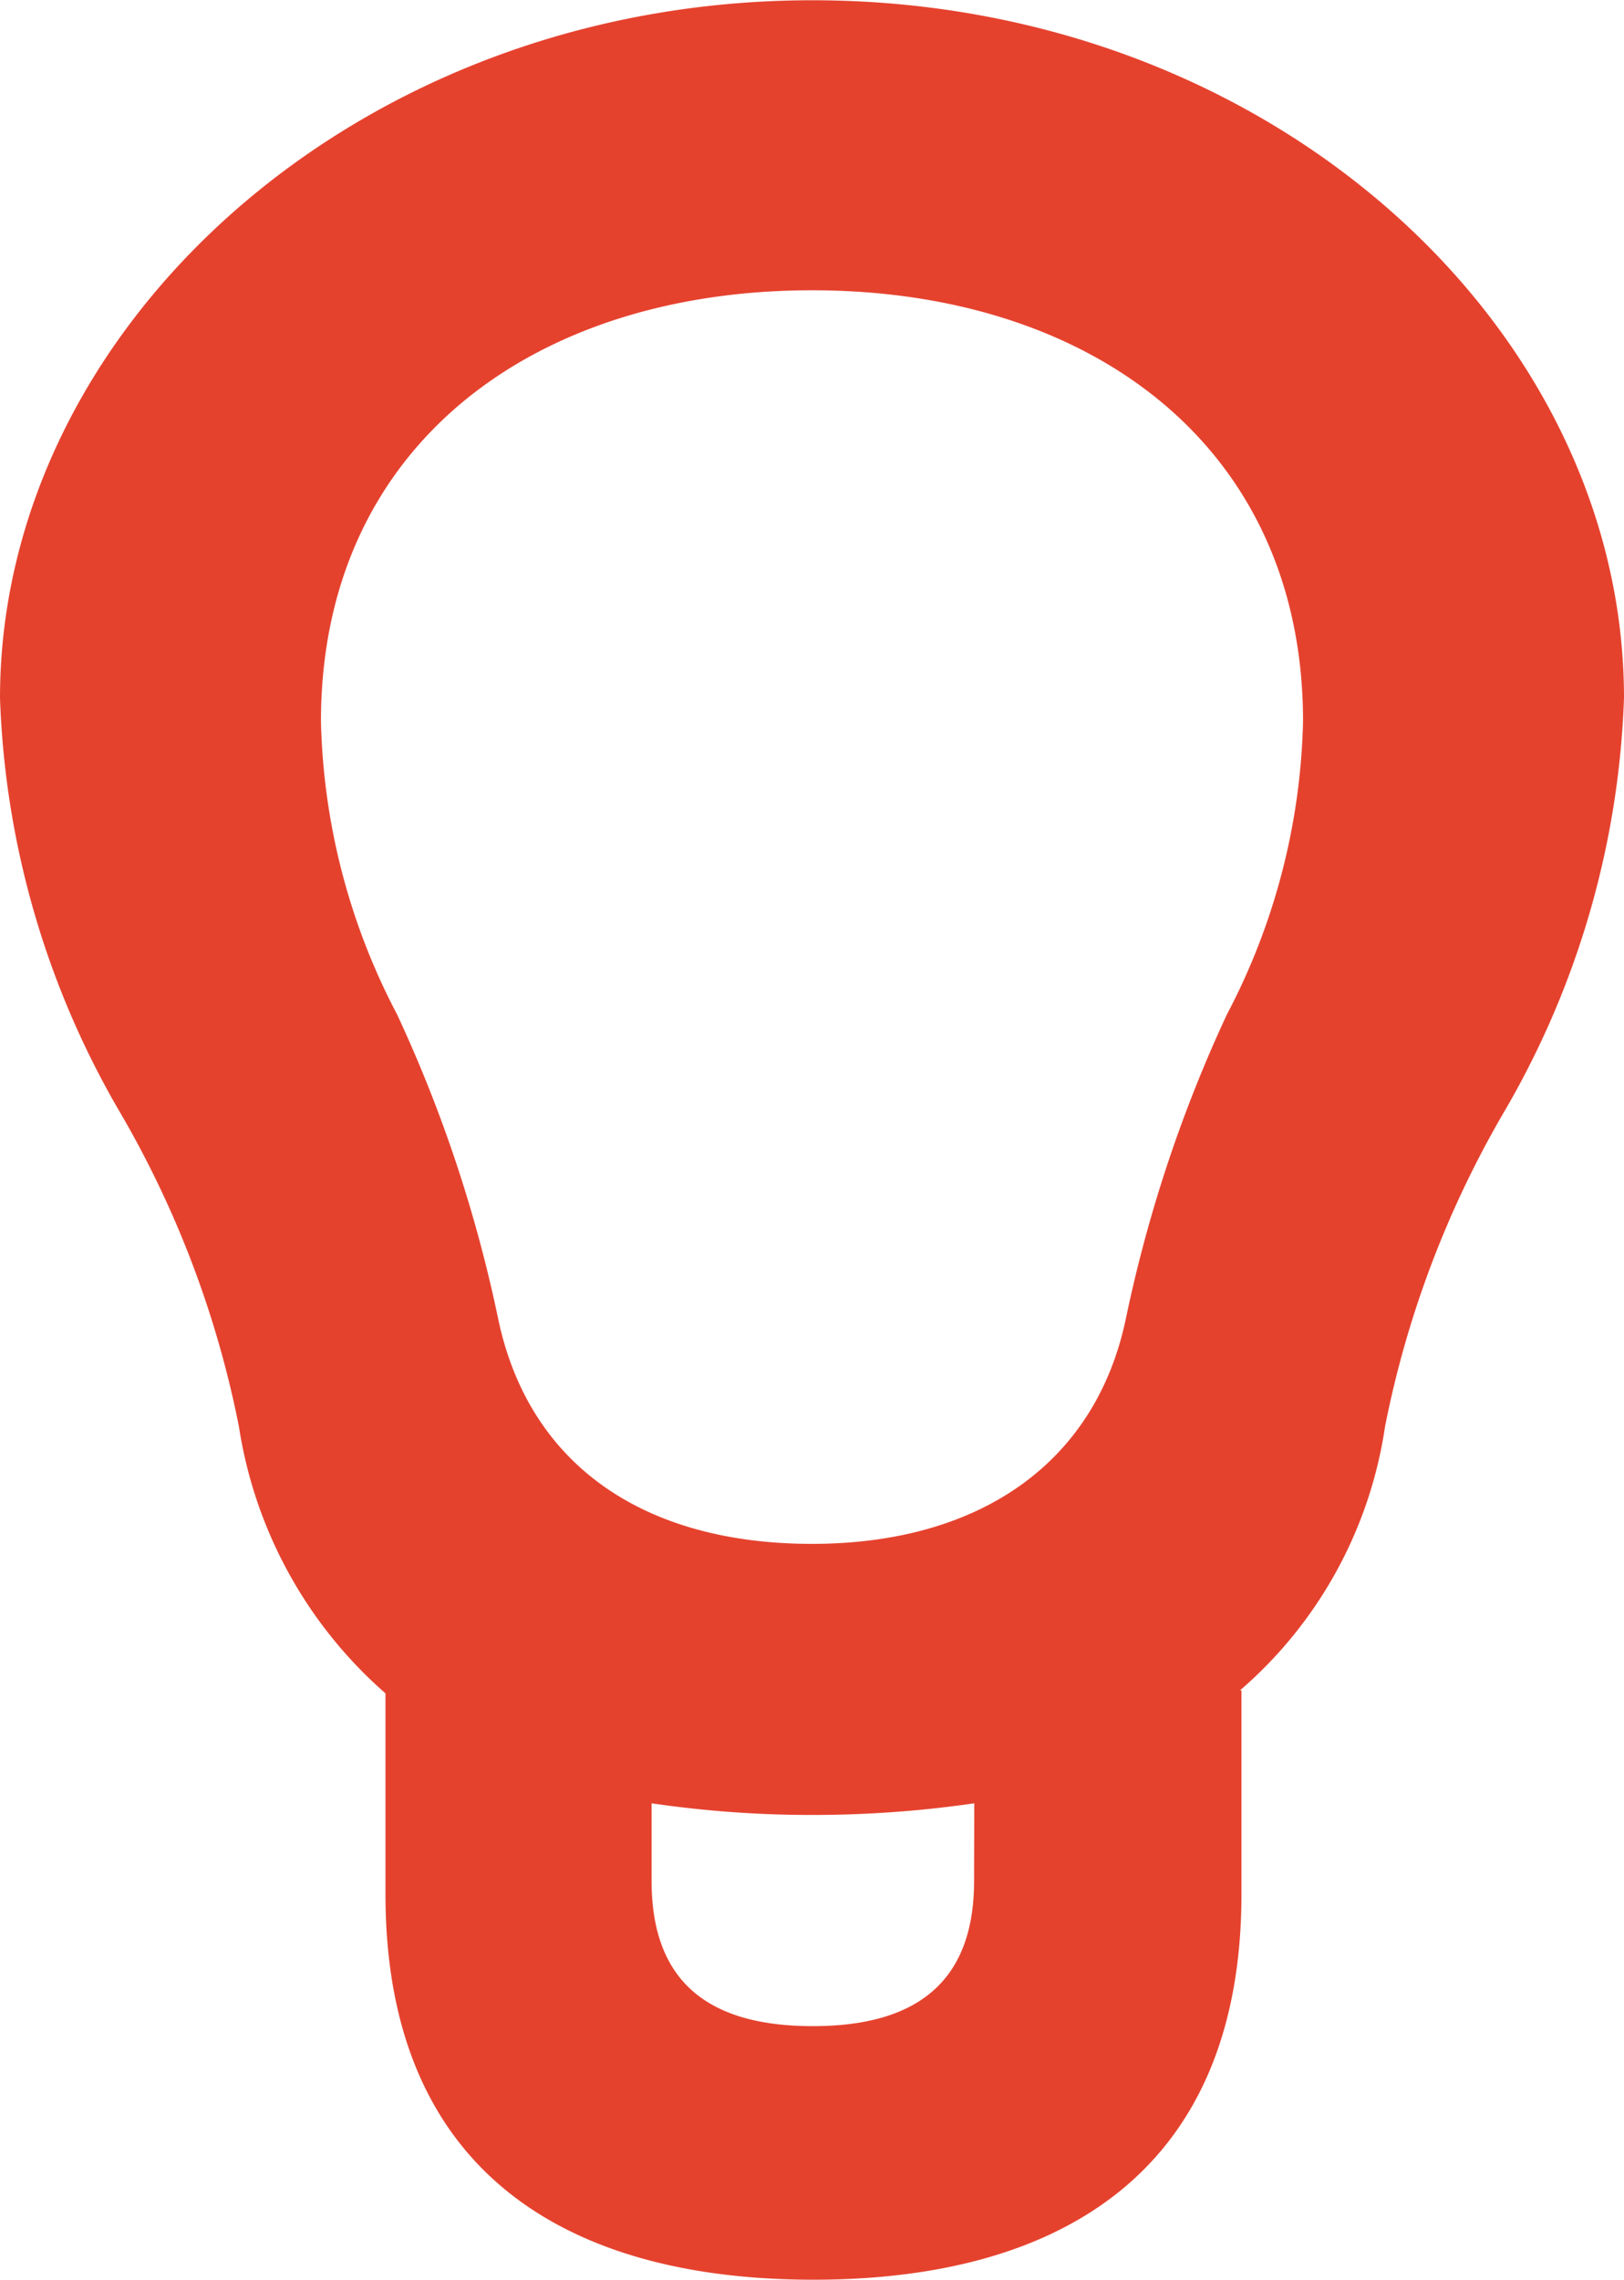 <svg xmlns="http://www.w3.org/2000/svg" width="18.276" height="25.649" viewBox="0 0 18.276 25.649">
  <g id="Group_192" data-name="Group 192" transform="translate(-274.204 -3005.308)">
    <path id="Path_209" data-name="Path 209" d="M292.48,3013.16a9.9,9.9,0,0,1-1.336,4.635,11.4,11.4,0,0,0-1.353,3.562,4.855,4.855,0,0,1-1.633,2.97h.017v2.292c0,3.1-2.012,4.338-4.817,4.338s-4.816-1.237-4.816-4.338v-2.259a4.994,4.994,0,0,1-1.649-3,11.4,11.4,0,0,0-1.353-3.562,9.9,9.9,0,0,1-1.336-4.635c0-4.174,4.024-7.852,9.138-7.852C288.488,3005.308,292.48,3008.986,292.48,3013.16Zm-3.612.264c0-3.085-2.376-4.85-5.526-4.85s-5.526,1.765-5.526,4.85a7.434,7.434,0,0,0,.858,3.3,15.7,15.7,0,0,1,1.138,3.43c.346,1.633,1.633,2.524,3.53,2.524,1.864,0,3.183-.891,3.53-2.524a15.7,15.7,0,0,1,1.138-3.43A7.434,7.434,0,0,0,288.868,3013.424Zm-3.7,12.173a12.645,12.645,0,0,1-1.831.131,12.346,12.346,0,0,1-1.8-.131v.874c0,1.138.643,1.633,1.814,1.633s1.815-.5,1.815-1.633Z" fill="#e5422e"/>
  </g>
</svg>
